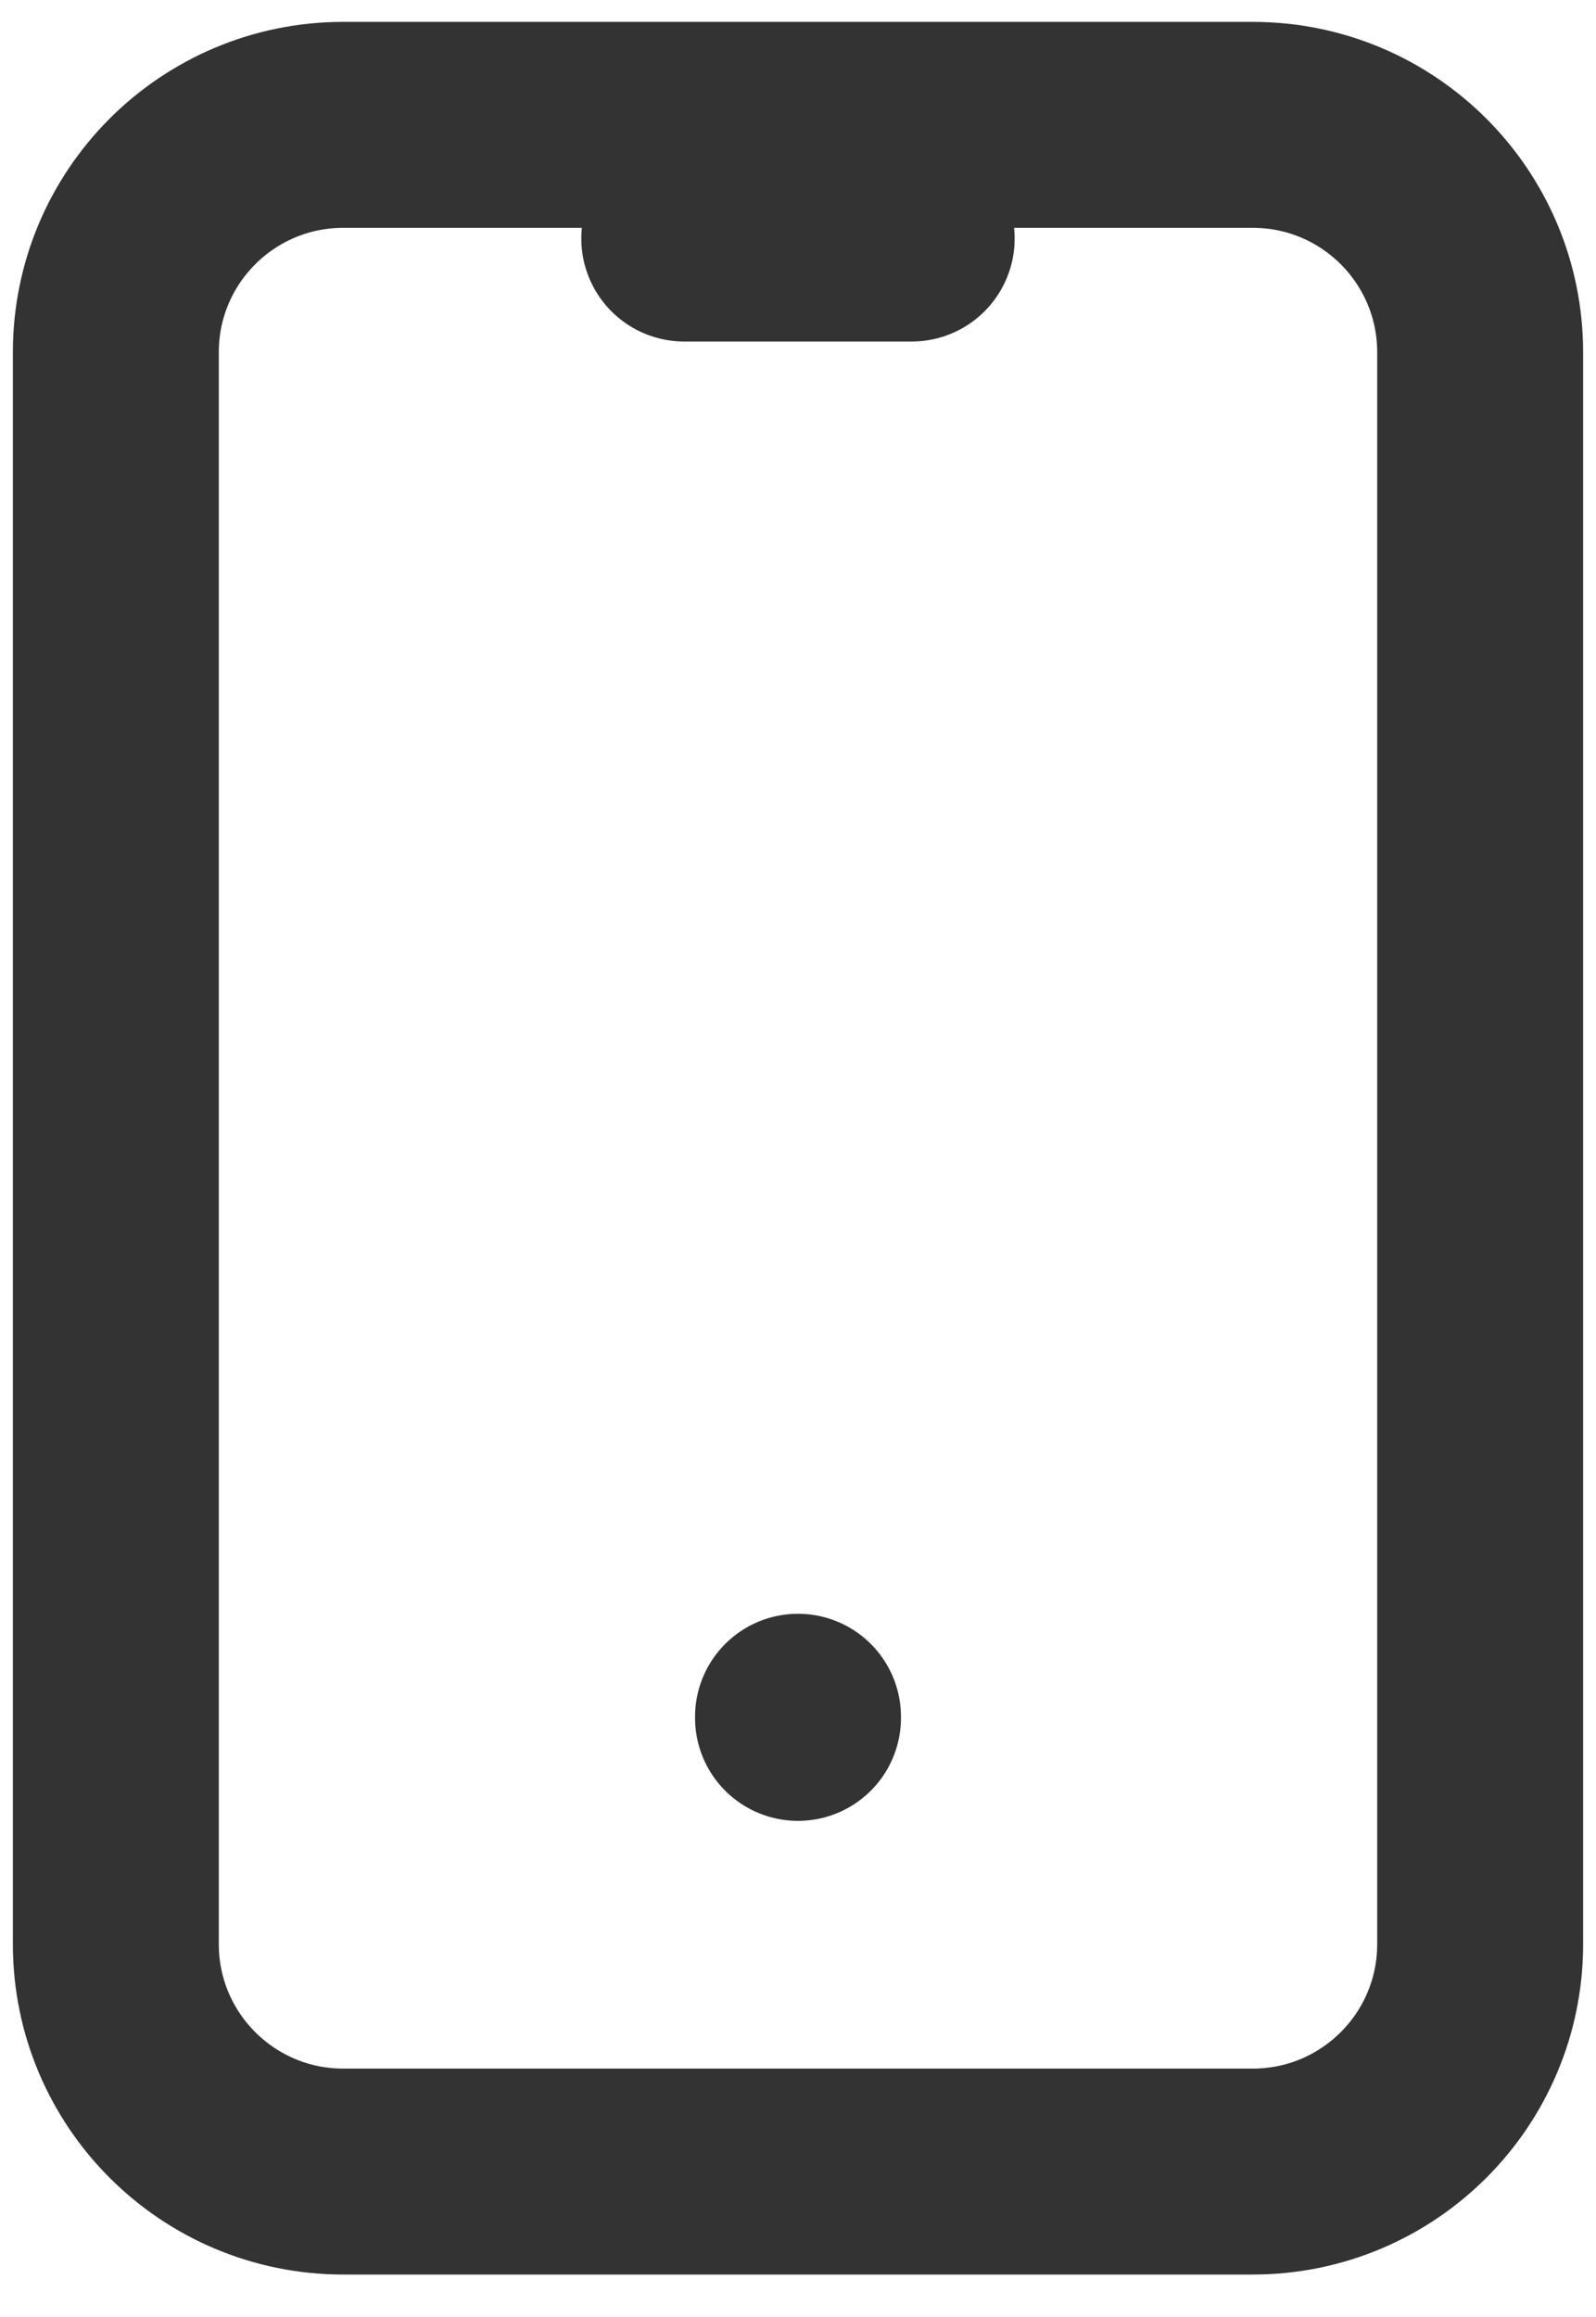 <svg width="31" height="45" viewBox="0 0 31 45" fill="none" xmlns="http://www.w3.org/2000/svg">
<path d="M24.333 2.425H6.667C4.227 2.425 2.25 4.402 2.25 6.842V37.758C2.25 40.198 4.227 42.175 6.667 42.175H24.333C26.773 42.175 28.75 40.198 28.75 37.758V6.842C28.75 4.402 26.773 2.425 24.333 2.425Z" stroke="#333333" stroke-width="4" stroke-linecap="round" stroke-linejoin="round"/>
<path d="M13.291 4.633H17.708M15.5 33.342V33.364" stroke="#333333" stroke-width="4" stroke-linecap="round" stroke-linejoin="round"/>
</svg>
